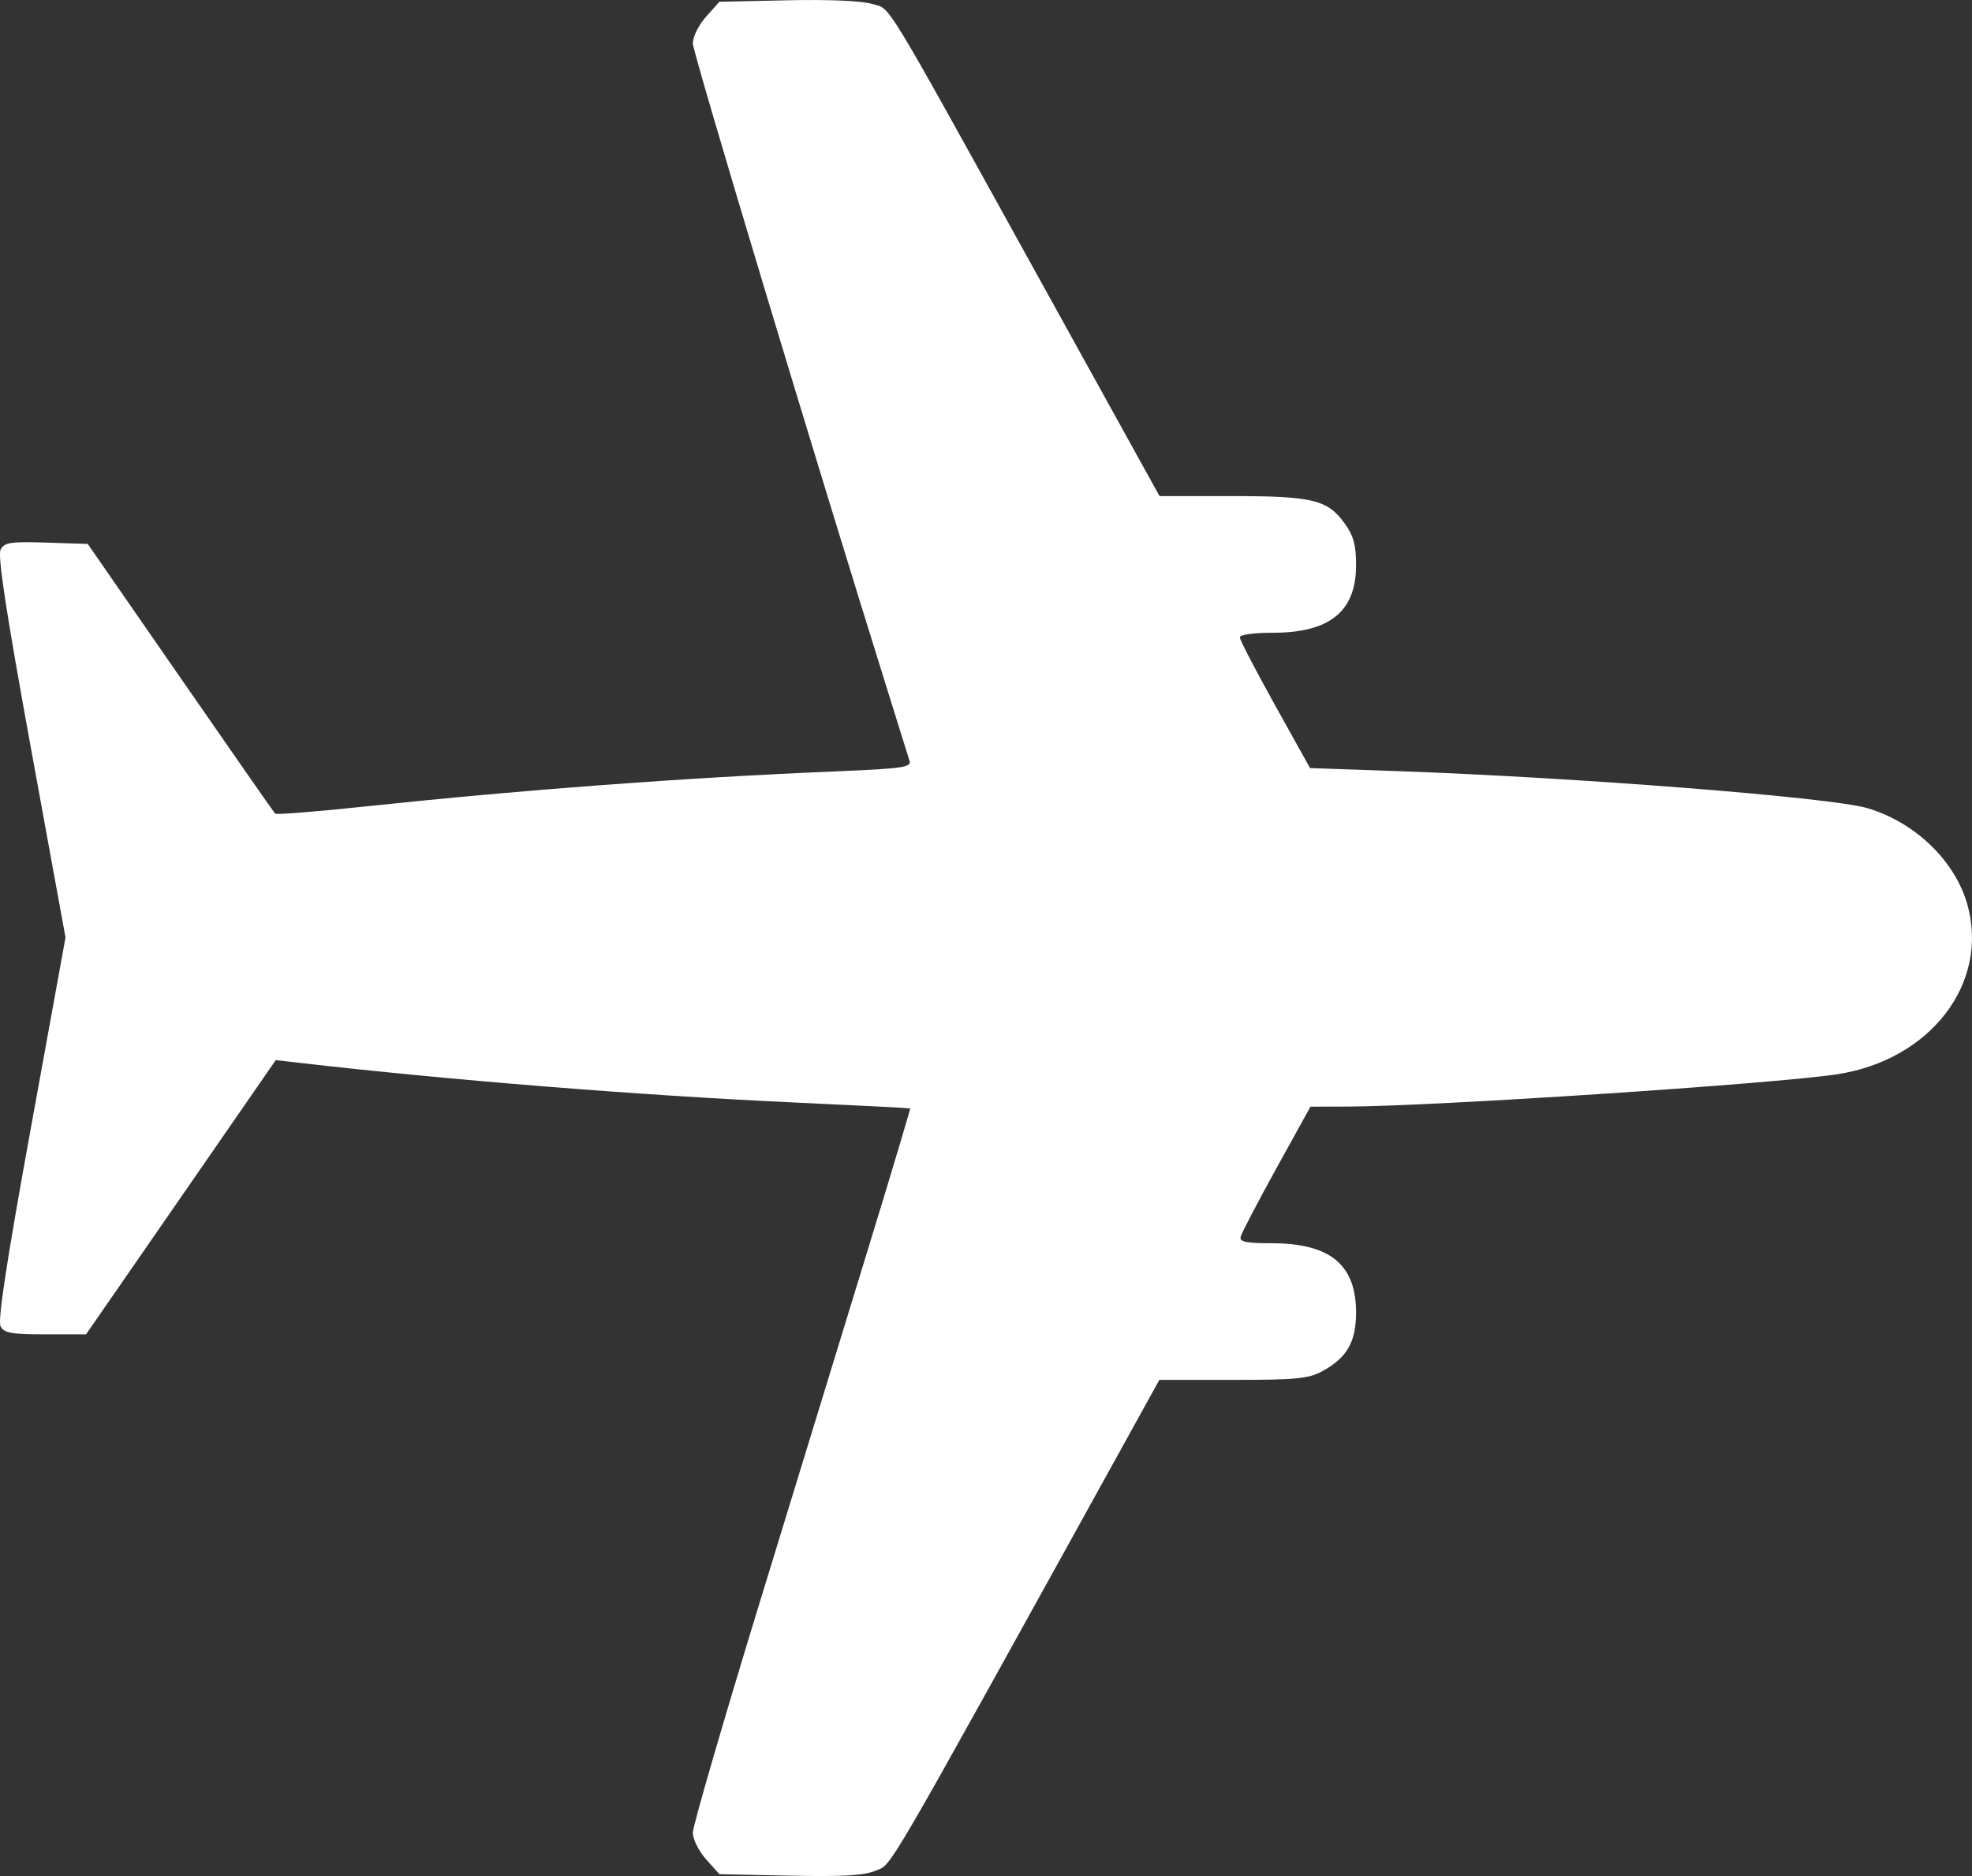 <?xml version="1.0" encoding="UTF-8"?> <svg xmlns="http://www.w3.org/2000/svg" width="41" height="39" viewBox="0 0 41 39" fill="none"><rect x="0" y="0" width="41" height="39" fill="#333333" stroke="none"/><path fill-rule="evenodd" clip-rule="evenodd" d="M40.905 18.808C40.651 17.898 39.819 17.095 38.825 16.8C38.074 16.577 32.791 16.162 29.042 16.03L27.237 15.967L26.507 14.656C26.106 13.934 25.777 13.302 25.777 13.249C25.777 13.194 26.067 13.154 26.464 13.154C27.648 13.154 28.194 12.711 28.194 11.75C28.194 11.335 28.142 11.14 27.966 10.894C27.605 10.387 27.303 10.313 25.609 10.313L24.108 10.313L21.658 5.885C18.271 -0.236 18.54 0.205 18.122 0.08C17.908 0.016 17.216 -0.013 16.363 0.006L14.957 0.037L14.681 0.346C14.525 0.52 14.405 0.764 14.405 0.903C14.405 1.1 16.954 9.567 18.537 14.622C18.716 15.195 18.884 15.732 18.91 15.816C18.952 15.95 18.772 15.977 17.416 16.034C14.222 16.167 10.889 16.416 7.597 16.765C6.59 16.872 5.746 16.939 5.721 16.915C5.697 16.891 4.81 15.619 3.751 14.089L1.824 11.307L0.964 11.28C0.216 11.257 0.093 11.275 0.013 11.424C-0.053 11.546 0.127 12.722 0.641 15.542L1.362 19.489L0.642 23.448C0.14 26.21 -0.051 27.456 0.012 27.573C0.086 27.712 0.236 27.739 0.945 27.739L1.789 27.739L3.761 24.889L5.733 22.038L6.207 22.093C9.38 22.457 13.244 22.767 16.489 22.918C17.819 22.979 18.914 23.035 18.923 23.042C18.932 23.048 18.542 24.353 18.055 25.941C17.568 27.529 16.547 30.858 15.787 33.339C15.027 35.821 14.405 37.962 14.405 38.097C14.405 38.235 14.526 38.479 14.681 38.653L14.957 38.962L16.422 38.992C17.533 39.015 17.964 38.99 18.21 38.887C18.553 38.744 18.31 39.163 23.253 30.225L24.104 28.686L25.629 28.686C26.933 28.686 27.202 28.661 27.481 28.511C28.003 28.231 28.194 27.902 28.194 27.282C28.194 26.289 27.651 25.845 26.437 25.845C25.906 25.845 25.77 25.817 25.794 25.712C25.811 25.638 26.144 25 26.535 24.292L27.246 23.006L28.004 23.004C29.788 23 36.865 22.534 38.192 22.333C40.133 22.039 41.361 20.443 40.905 18.808Z" fill="white"></path></svg> 